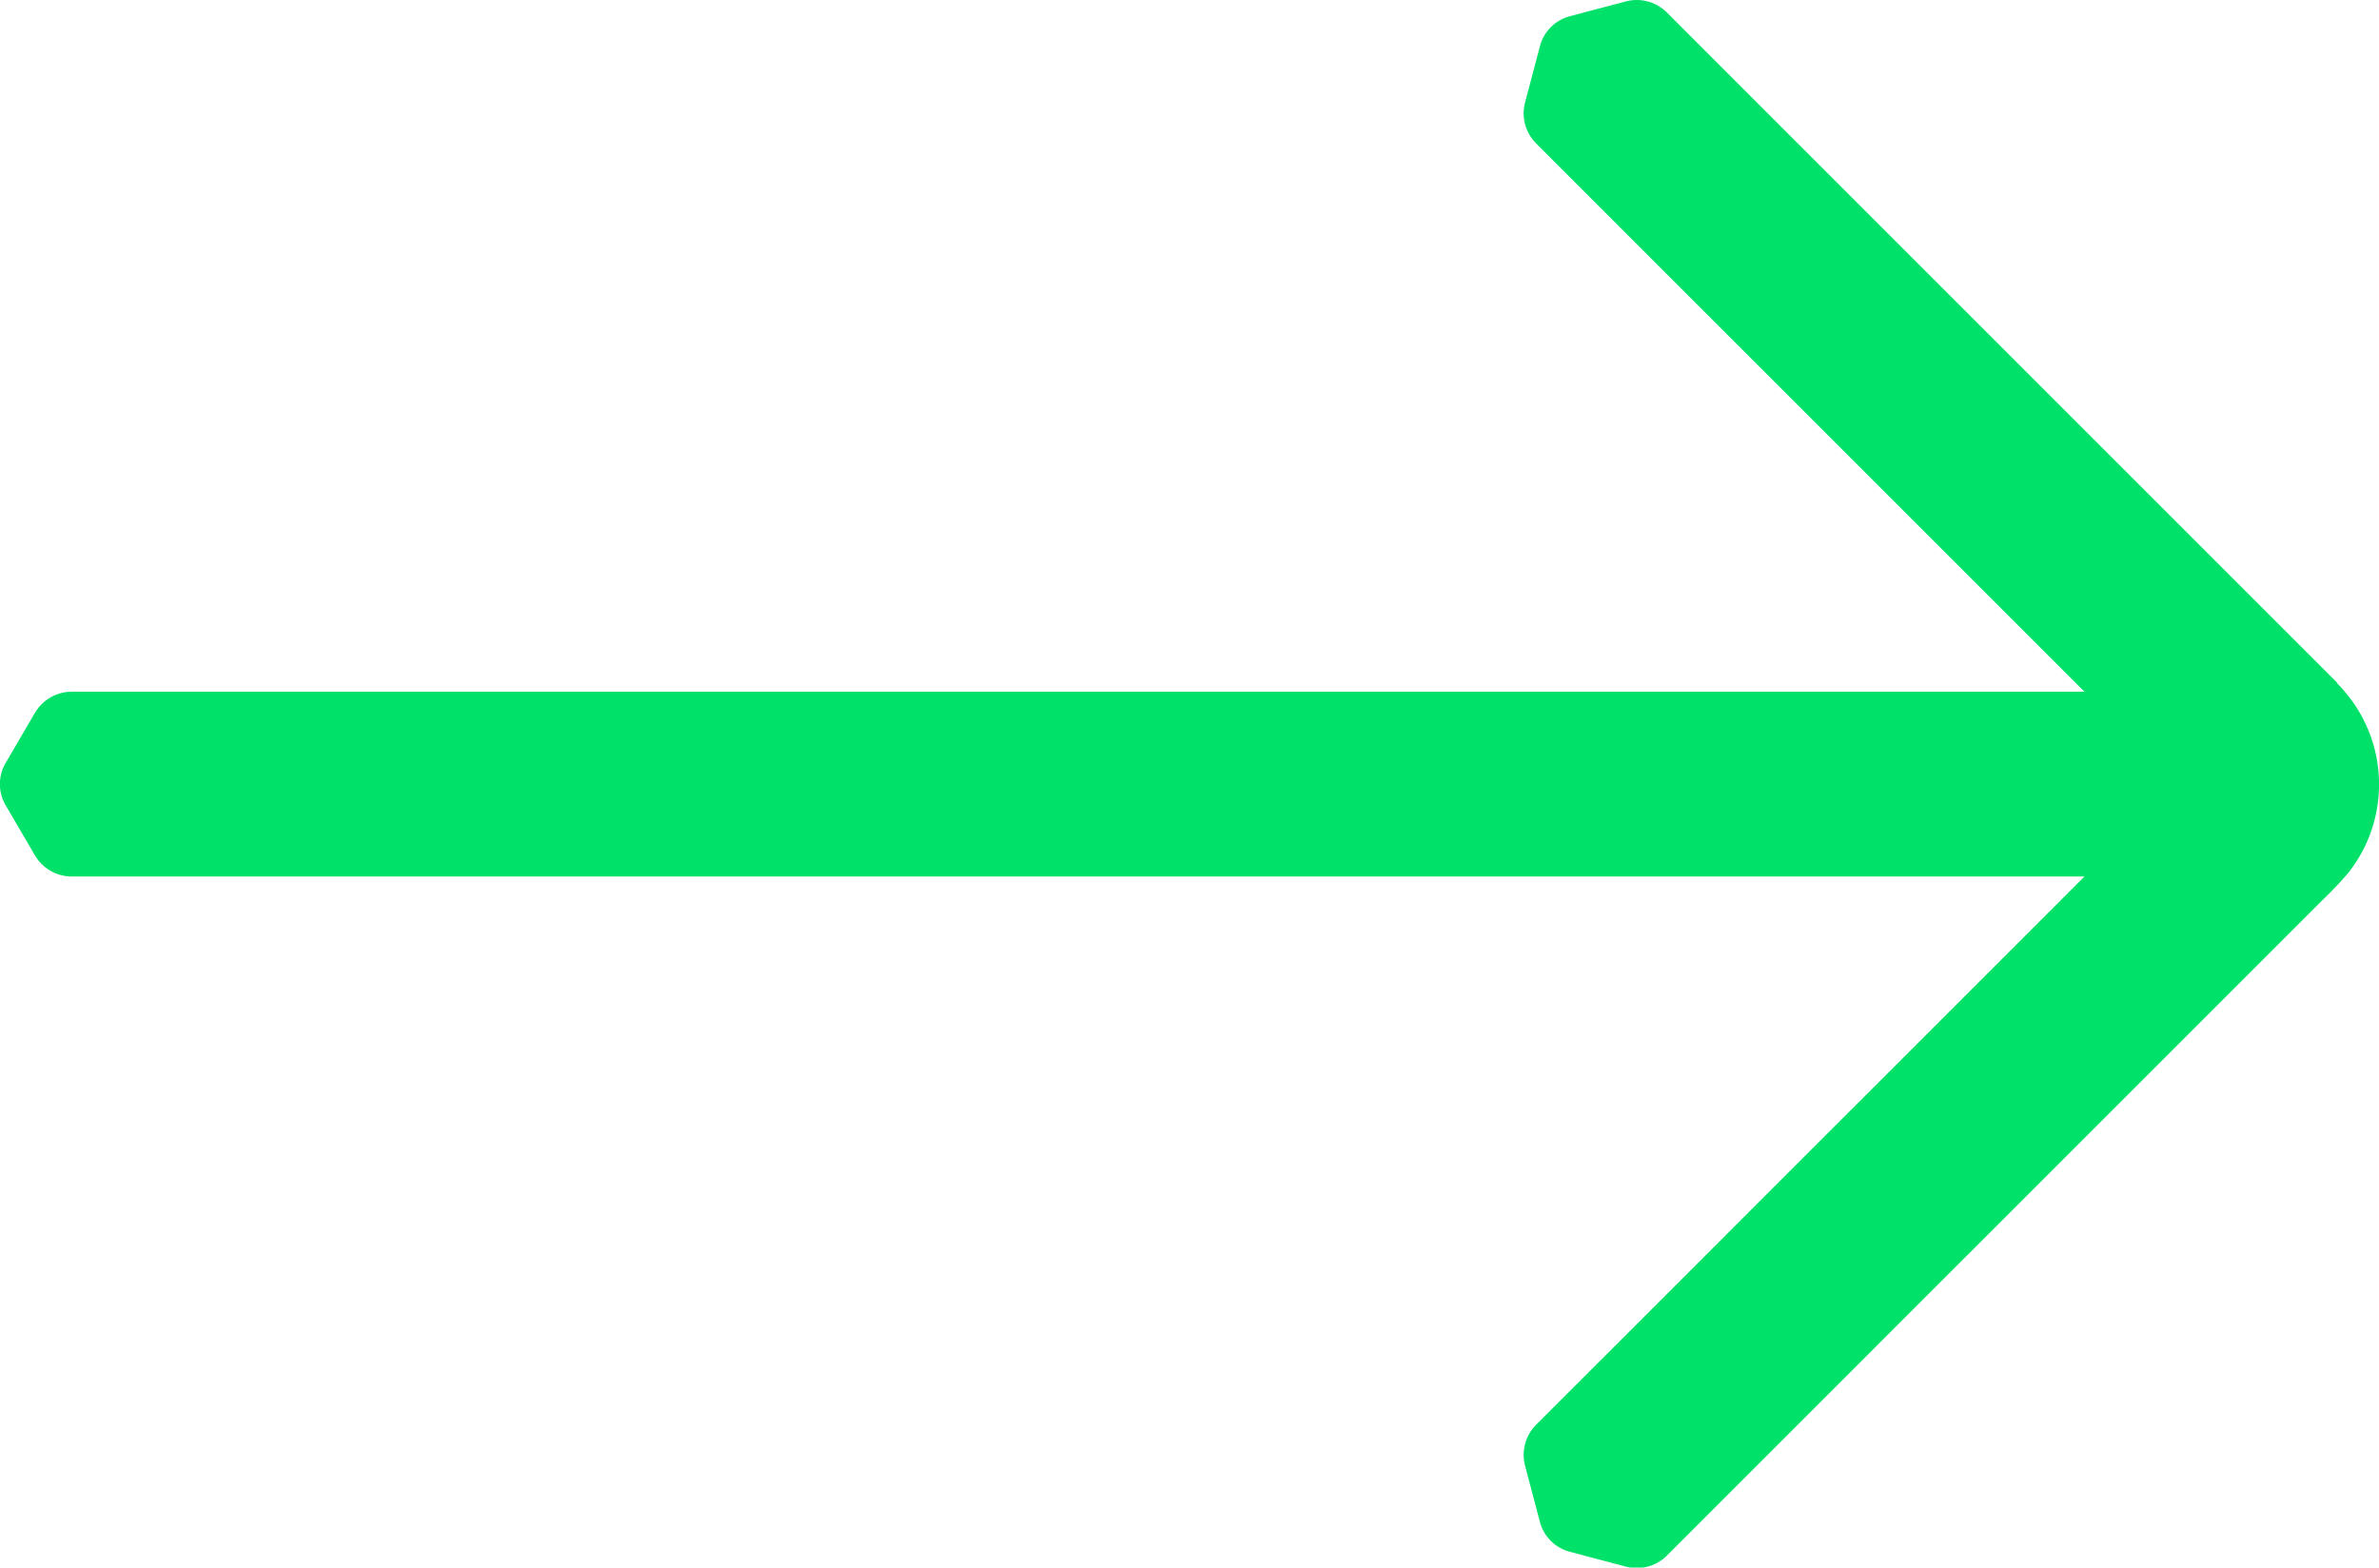 <svg xmlns="http://www.w3.org/2000/svg" xmlns:xlink="http://www.w3.org/1999/xlink" width="46.276" height="30.497" viewBox="0 0 46.276 30.497">
  <defs>
    <clipPath id="clip-path">
      <rect id="Rectangle_3999" data-name="Rectangle 3999" width="46.276" height="30.497" transform="translate(0 0)" fill="#00e169"/>
    </clipPath>
  </defs>
  <g id="Group_40060" data-name="Group 40060" transform="translate(0 0)">
    <g id="Group_40059" data-name="Group 40059" clip-path="url(#clip-path)">
      <path id="Path_42347" data-name="Path 42347" d="M45.464,13.284l-.69-.69-2.47-2.47-2.47-2.47-2.47-2.47-2.47-2.47L32.425.244a.829.829,0,0,0-.8-.216L30.535.316A.817.817,0,0,0,29.954.9l-.288,1.092a.829.829,0,0,0,.216.8l2.47,2.471,2.47,2.469,2.47,2.47,2.47,2.47.785.785H1.4a.833.833,0,0,0-.72.411l-.571.976a.815.815,0,0,0,0,.821l.571.977a.832.832,0,0,0,.72.41H40.547l-.785.786-2.47,2.47-2.47,2.469-2.47,2.471-2.47,2.469a.83.83,0,0,0-.216.8l.288,1.092a.814.814,0,0,0,.581.58l1.092.289a.829.829,0,0,0,.8-.217l2.469-2.469,2.47-2.471,2.47-2.469,2.47-2.47,2.47-2.47.4-.4a7.251,7.251,0,0,0,.5-.527,2.776,2.776,0,0,0-.213-3.689" fill="#00e169"/>
    </g>
  </g>
</svg>
